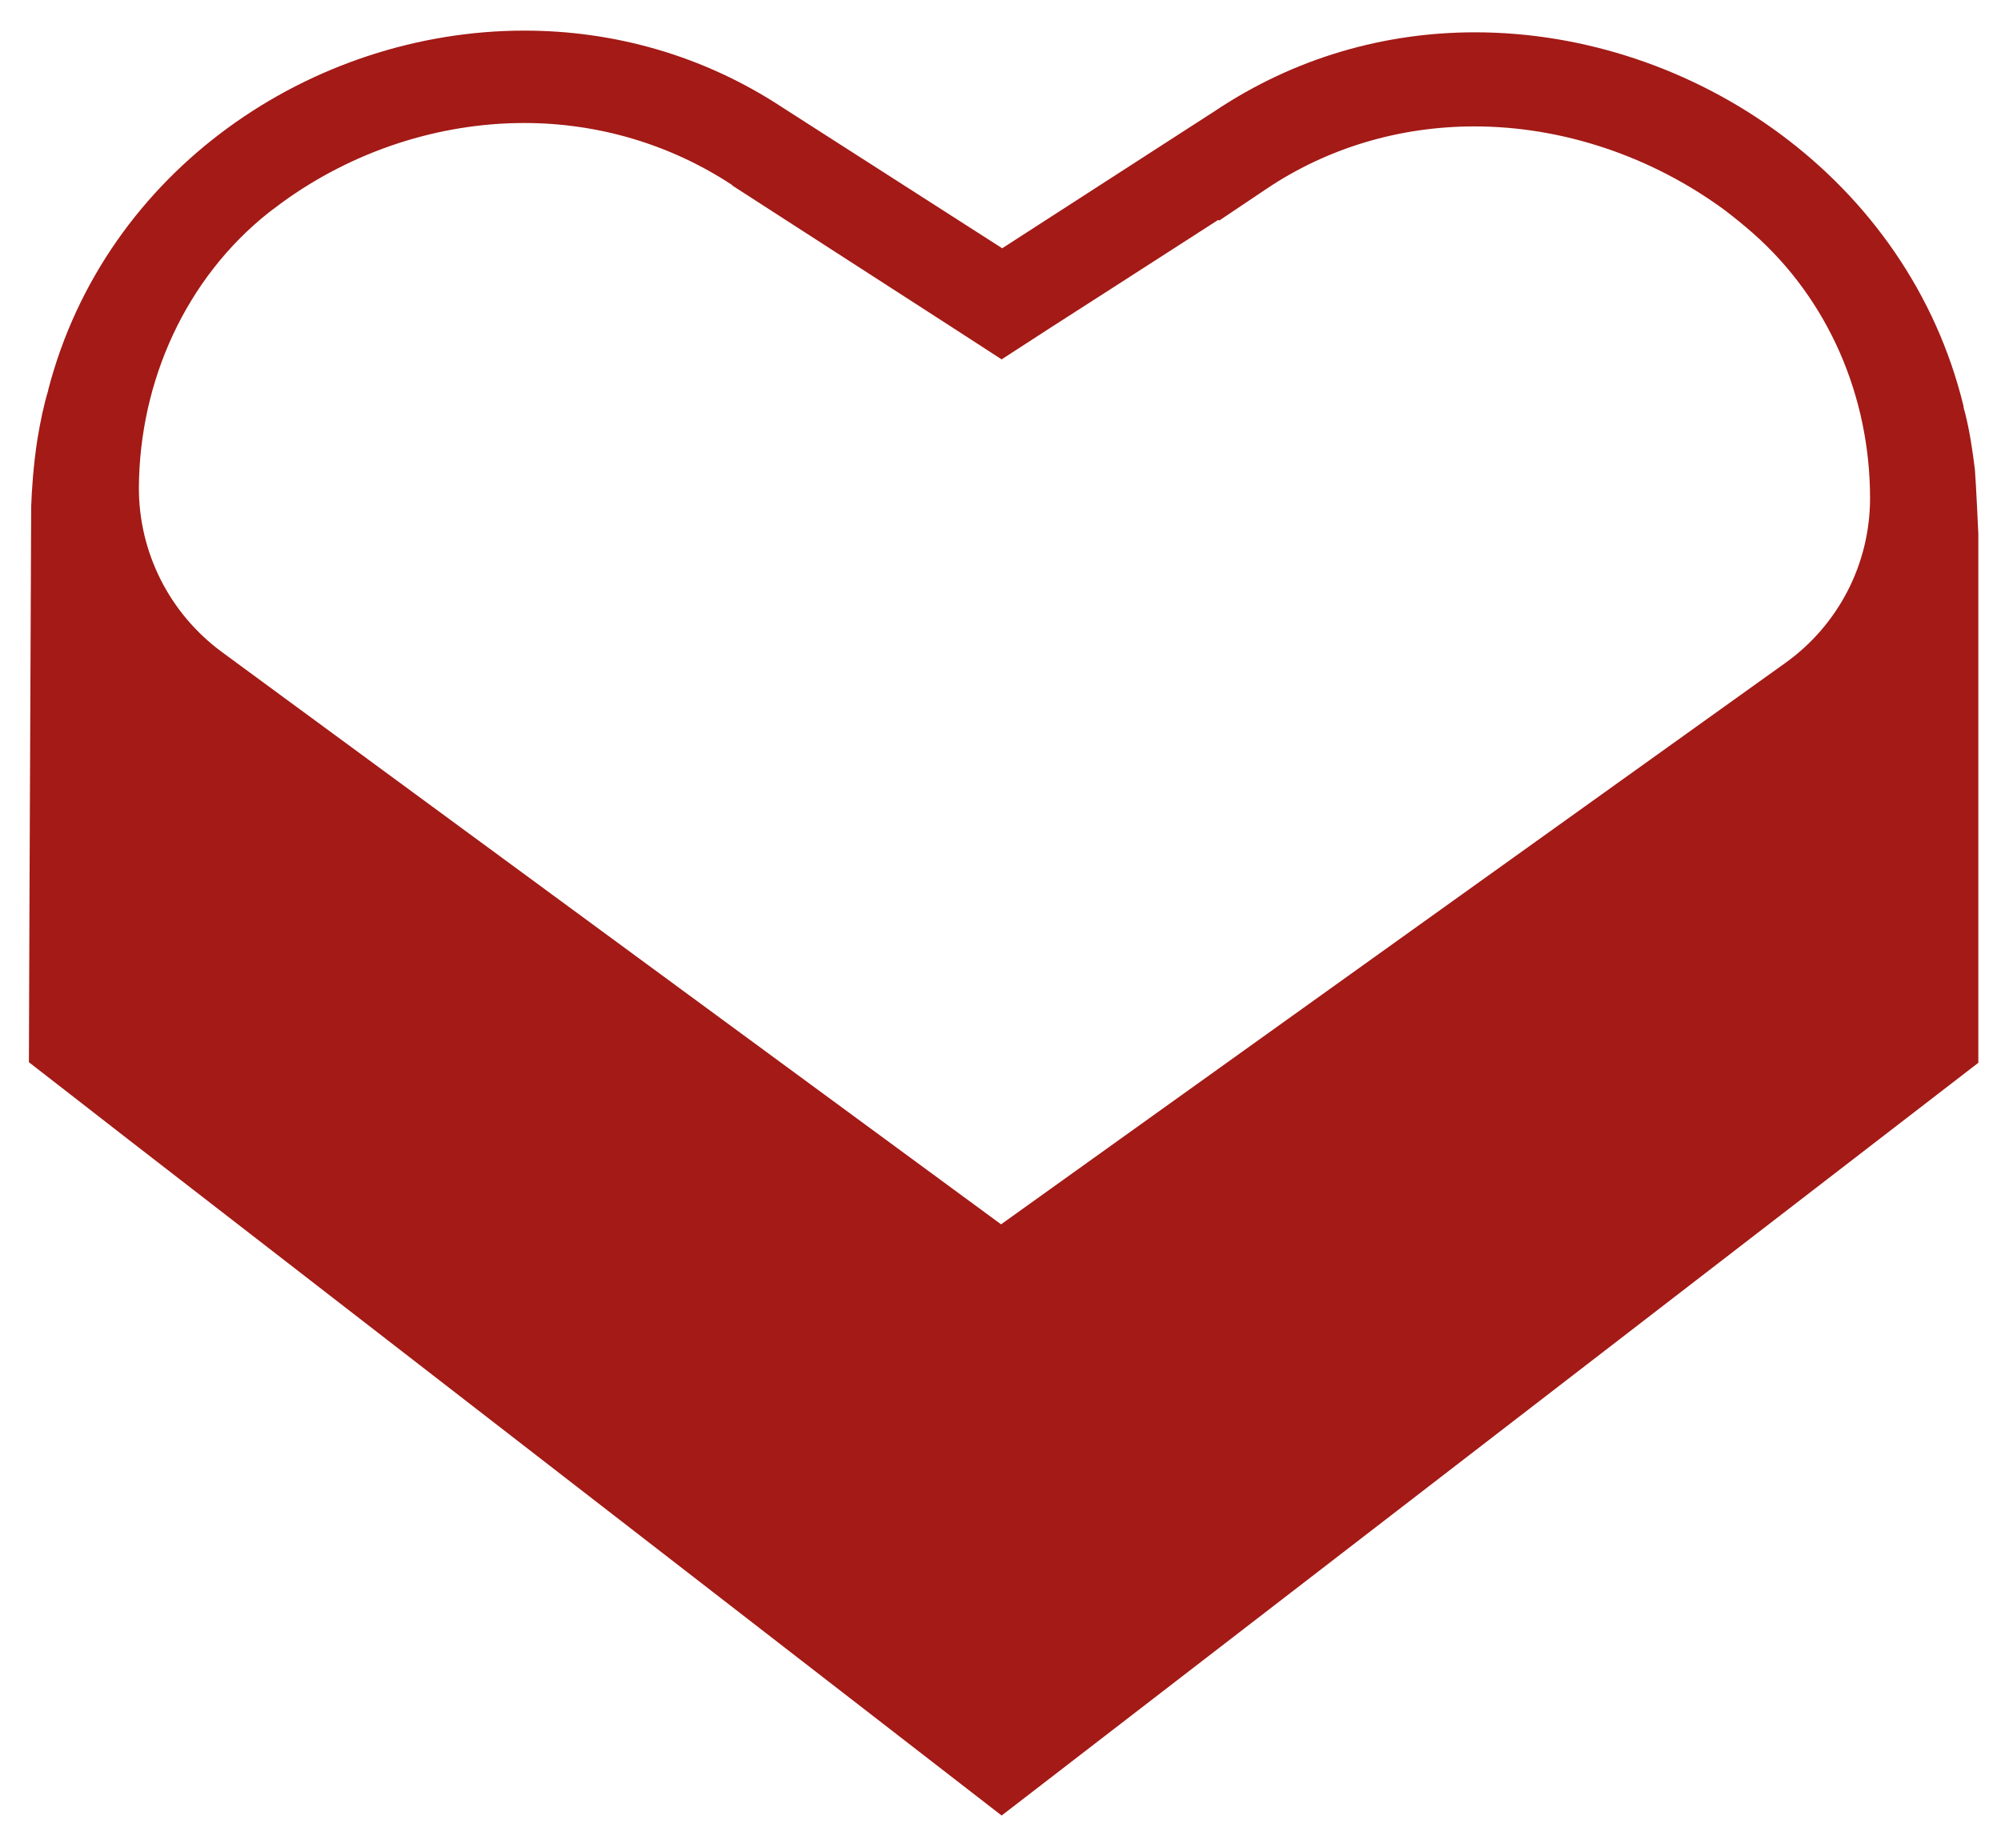 <svg xmlns="http://www.w3.org/2000/svg" viewBox="0 0 353 326" width="353" height="326"><title>1tinta_granat_isotip-svg</title><style>		.s0 { fill: #a31a16 } 	</style><path fill-rule="evenodd" class="s0" d="m349 94.2v93.3l-172.3 132.8-154.1-119.3-17.5-13.6 0.1-28.5c0 0 0.3-68.8 0.3-69.5 0.1-3 0.4-7.4 1.1-11.9 0.5-3 1.1-6 1.9-8.6 0-0.1 0-0.1 0-0.1 10.1-38.9 46.6-63.4 84-63.4 15.7 0 31.5 4.3 45.6 13.6l38.7 24.8 37.5-24.2c14.2-9.5 30.1-13.9 45.9-13.9 38.6 0 76.5 26 86.2 66v0.2c0.1 0.4 0.2 0.7 0.3 1.1 0.8 3.2 1.3 6.6 1.7 9.9 0.2 2.6 0.6 11.1 0.6 11.3zm-324.5-8.1c0 11.4 5.4 22.1 14.6 28.9l137.5 101 138.3-99c9.4-6.7 15-17.5 15-29.1 0-17.9-7.3-35-20.7-46.8-1.6-1.4-3.2-2.7-4.9-4-12.9-9.5-28.6-14.8-44.2-14.8-13.2 0-26 3.8-36.8 11.1l-8.2 5.5-0.2-0.1c-11 7.1-29.4 18.9-29.4 18.9l-8.8 5.7-8.8-5.7-38.6-24.9-0.2-0.2c-10.8-7.1-23.5-10.9-36.6-10.9-15.2 0-30.3 5-42.7 14q-1.2 0.9-2.4 1.8c-14.6 11.6-22.8 29.7-22.9 48.6z"></path></svg>